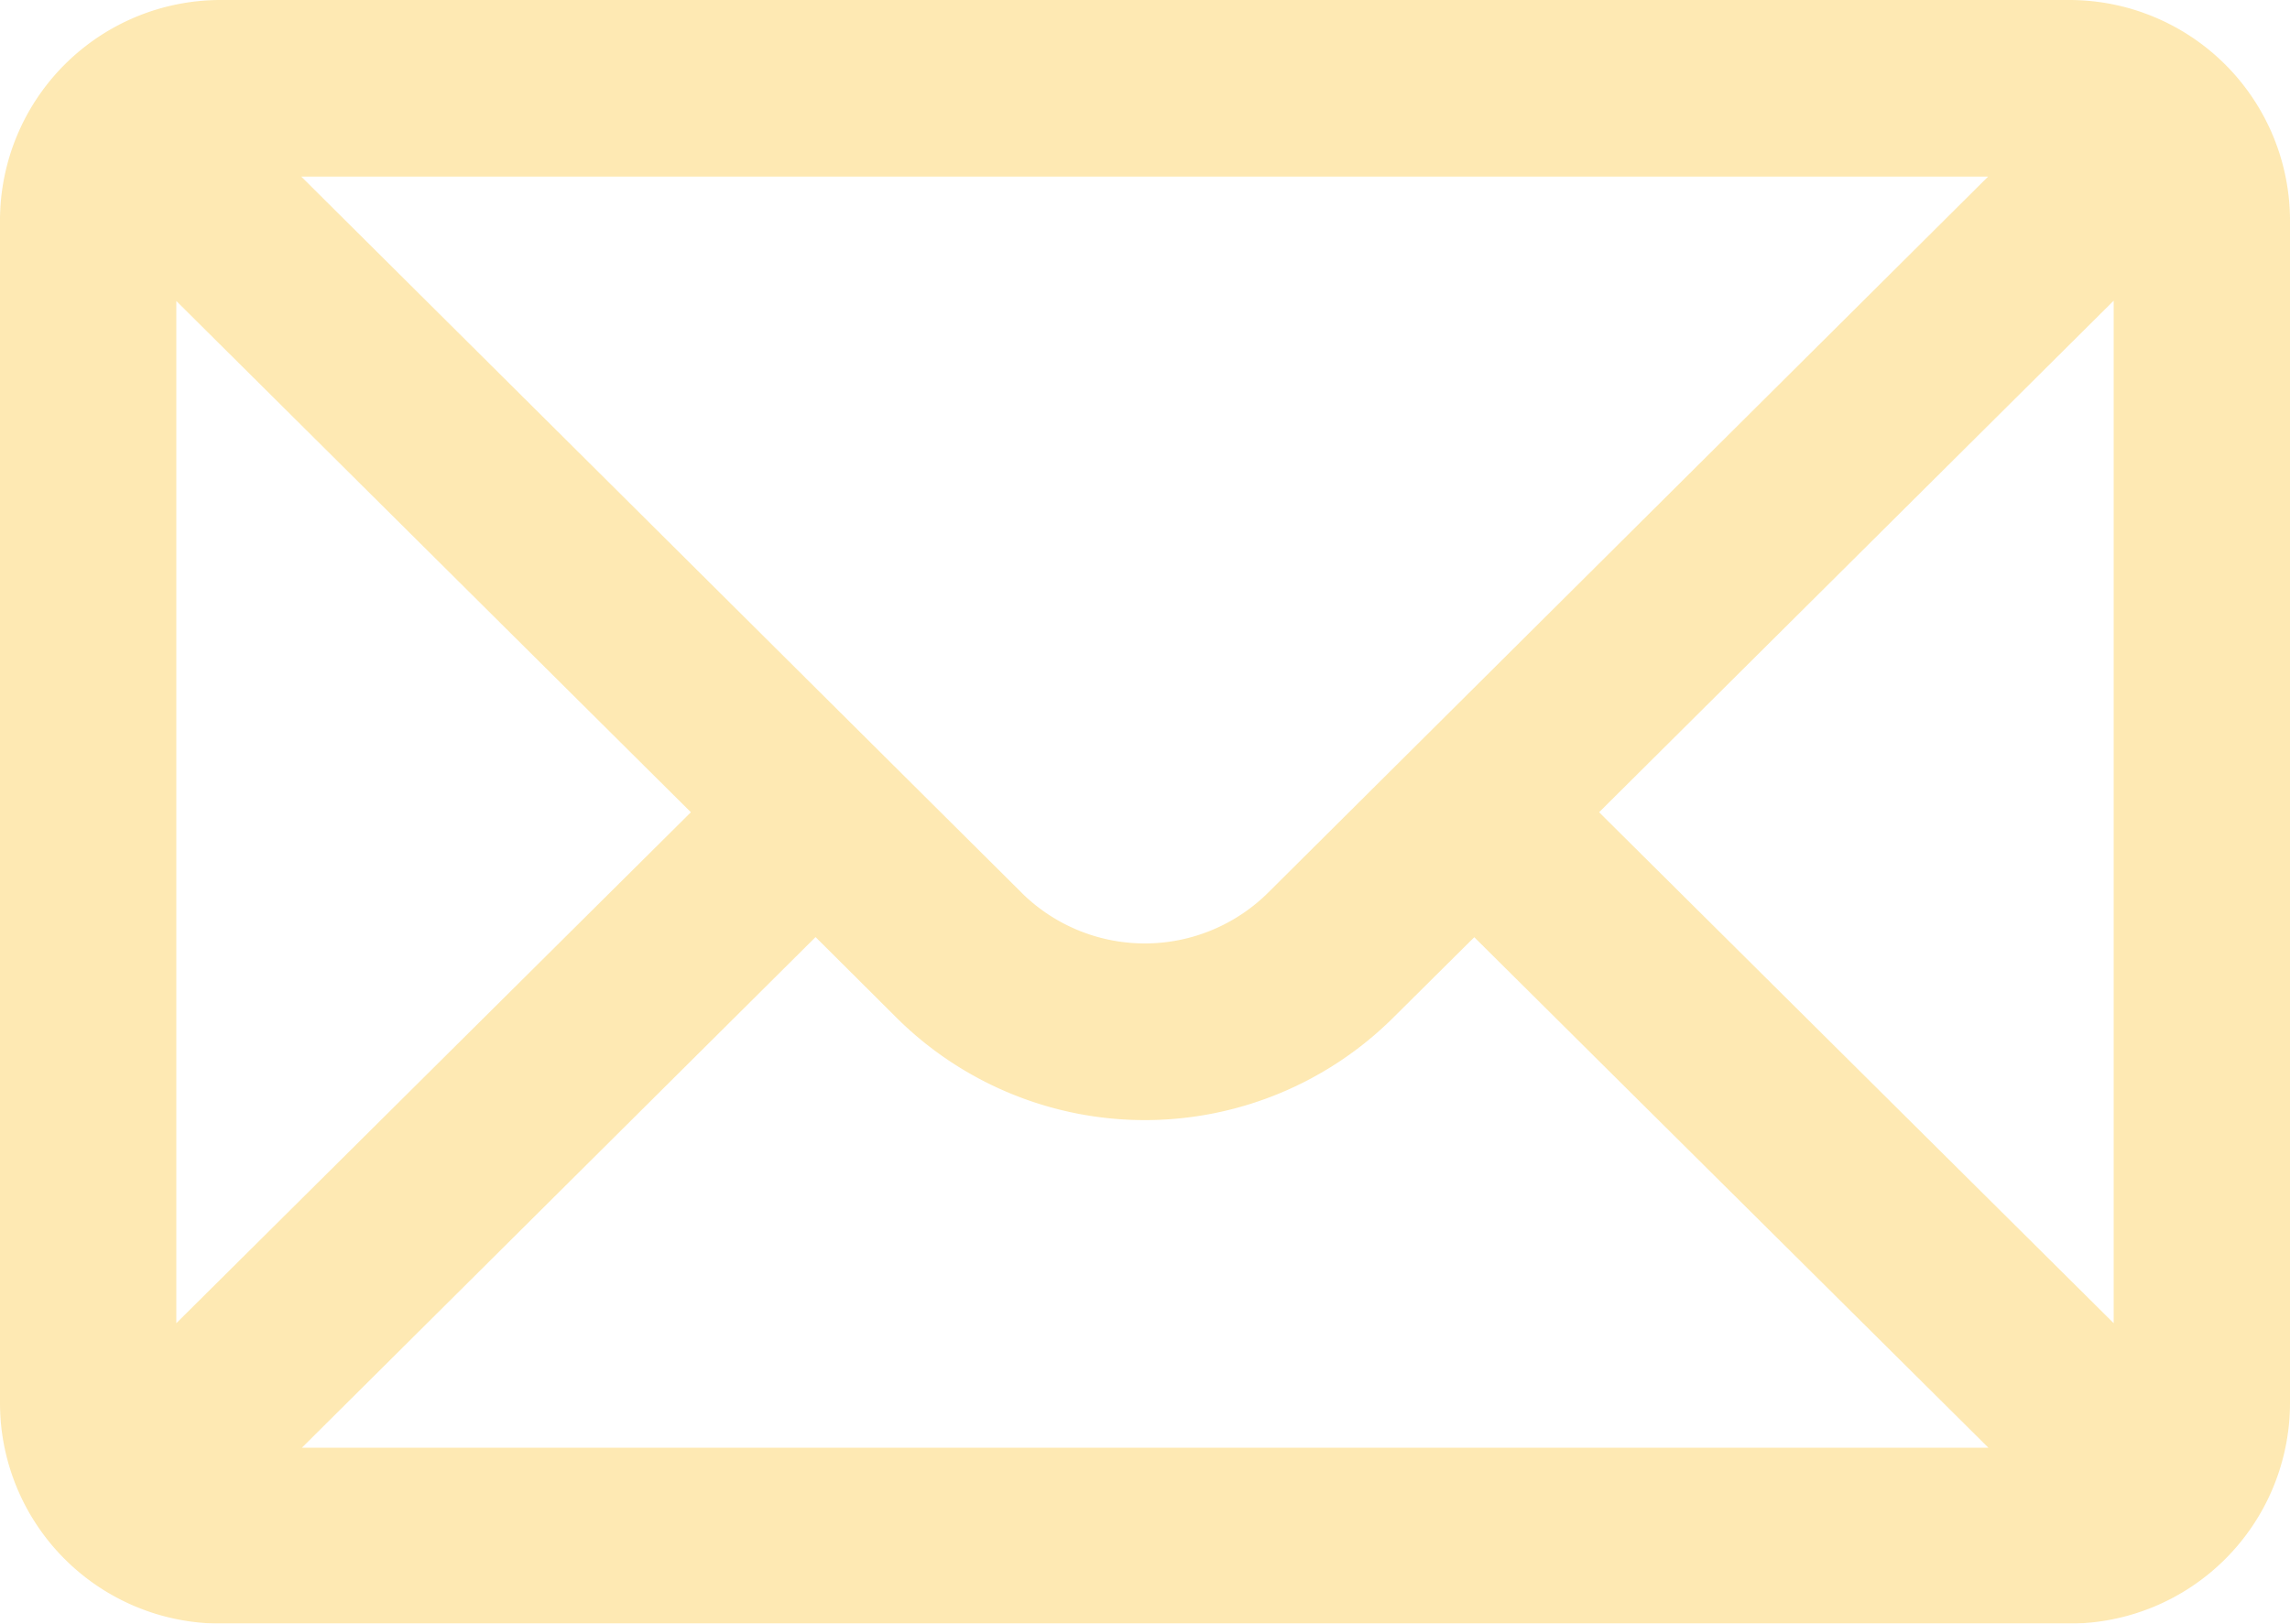 <svg xmlns="http://www.w3.org/2000/svg" xmlns:xlink="http://www.w3.org/1999/xlink" width="15.3" height="10.848" viewBox="0 0 15.3 10.848">
  <defs>
    <style>
      .cls-1 {
        fill: #fab600;
      }

      .cls-2 {
        opacity: 0.3;
      }

      .cls-3 {
        clip-path: url(#clip-path);
      }
    </style>
    <clipPath id="clip-path">
      <rect id="Rettangolo_312" data-name="Rettangolo 312" class="cls-1" width="15.3" height="10.848" transform="translate(0 0)"/>
    </clipPath>
  </defs>
  <g id="Raggruppa_406" data-name="Raggruppa 406" class="cls-2" transform="translate(0 0)">
    <g id="Raggruppa_400" data-name="Raggruppa 400" class="cls-3">
      <path id="Tracciato_629" data-name="Tracciato 629" class="cls-1" d="M13.832,0H1.467A1.474,1.474,0,0,0,0,1.469v7.91a1.474,1.474,0,0,0,1.468,1.469H13.832A1.475,1.475,0,0,0,15.3,9.38V1.47A1.475,1.475,0,0,0,13.832,0M10.684,5.427l3.438-3.418V8.841Zm-2.208.534a1.17,1.17,0,0,1-1.635.019l-4.828-4.8h11.27Zm-3.027.3L5.99,6.8a2.354,2.354,0,0,0,3.318,0l.542-.538,3.435,3.411-11.268,0Zm-.833-.834L1.178,8.841V2.011Z"/>
    </g>
  </g>
</svg>
